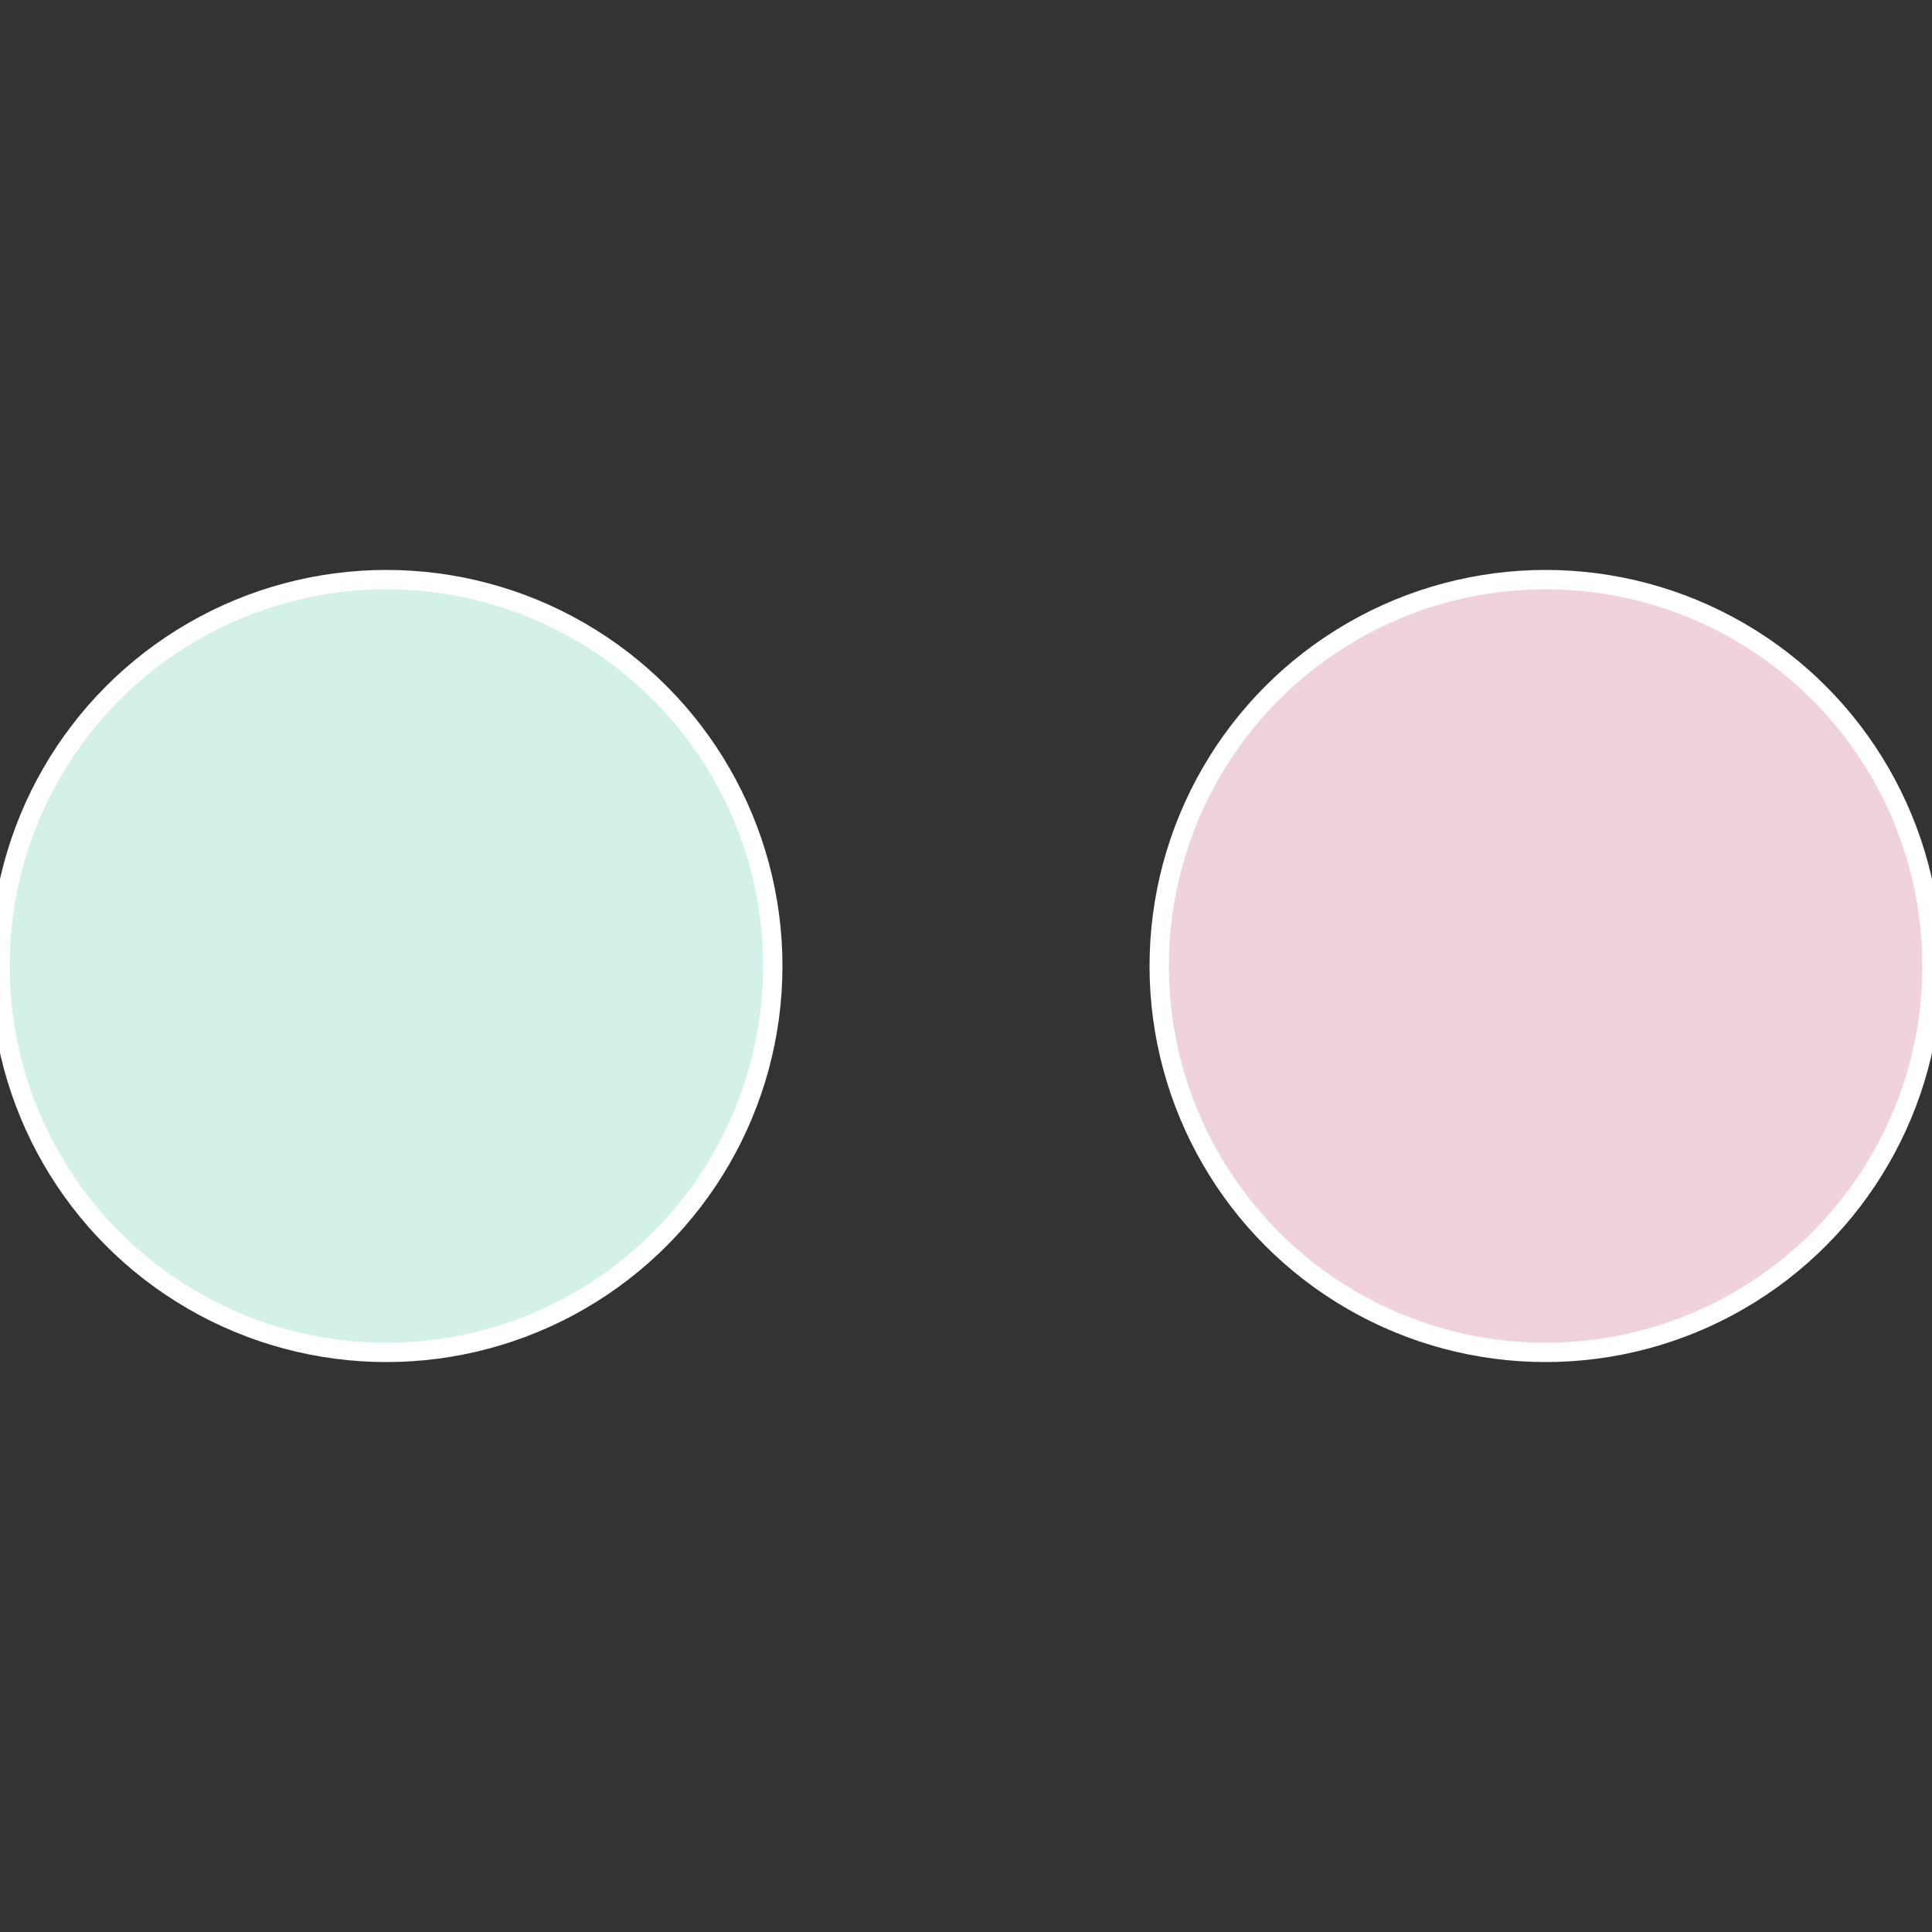 <?xml version="1.0" standalone="no"?>
<svg width="500" height="500" viewBox="-1 -1 2 2" xmlns="http://www.w3.org/2000/svg">
 
                <rect x="-1" y="-1" width="2" height="2" fill="#333333" stroke="none"/>
 
                <circle cx="0.6" cy="0" r="0.4" fill="#f0d3da" stroke="#fff" stroke-width="1%" />
             
                <circle cx="-0.6" cy="7.3478807948841E-17" r="0.4" fill="#d3f0e9" stroke="#fff" stroke-width="1%" />
            </svg>
